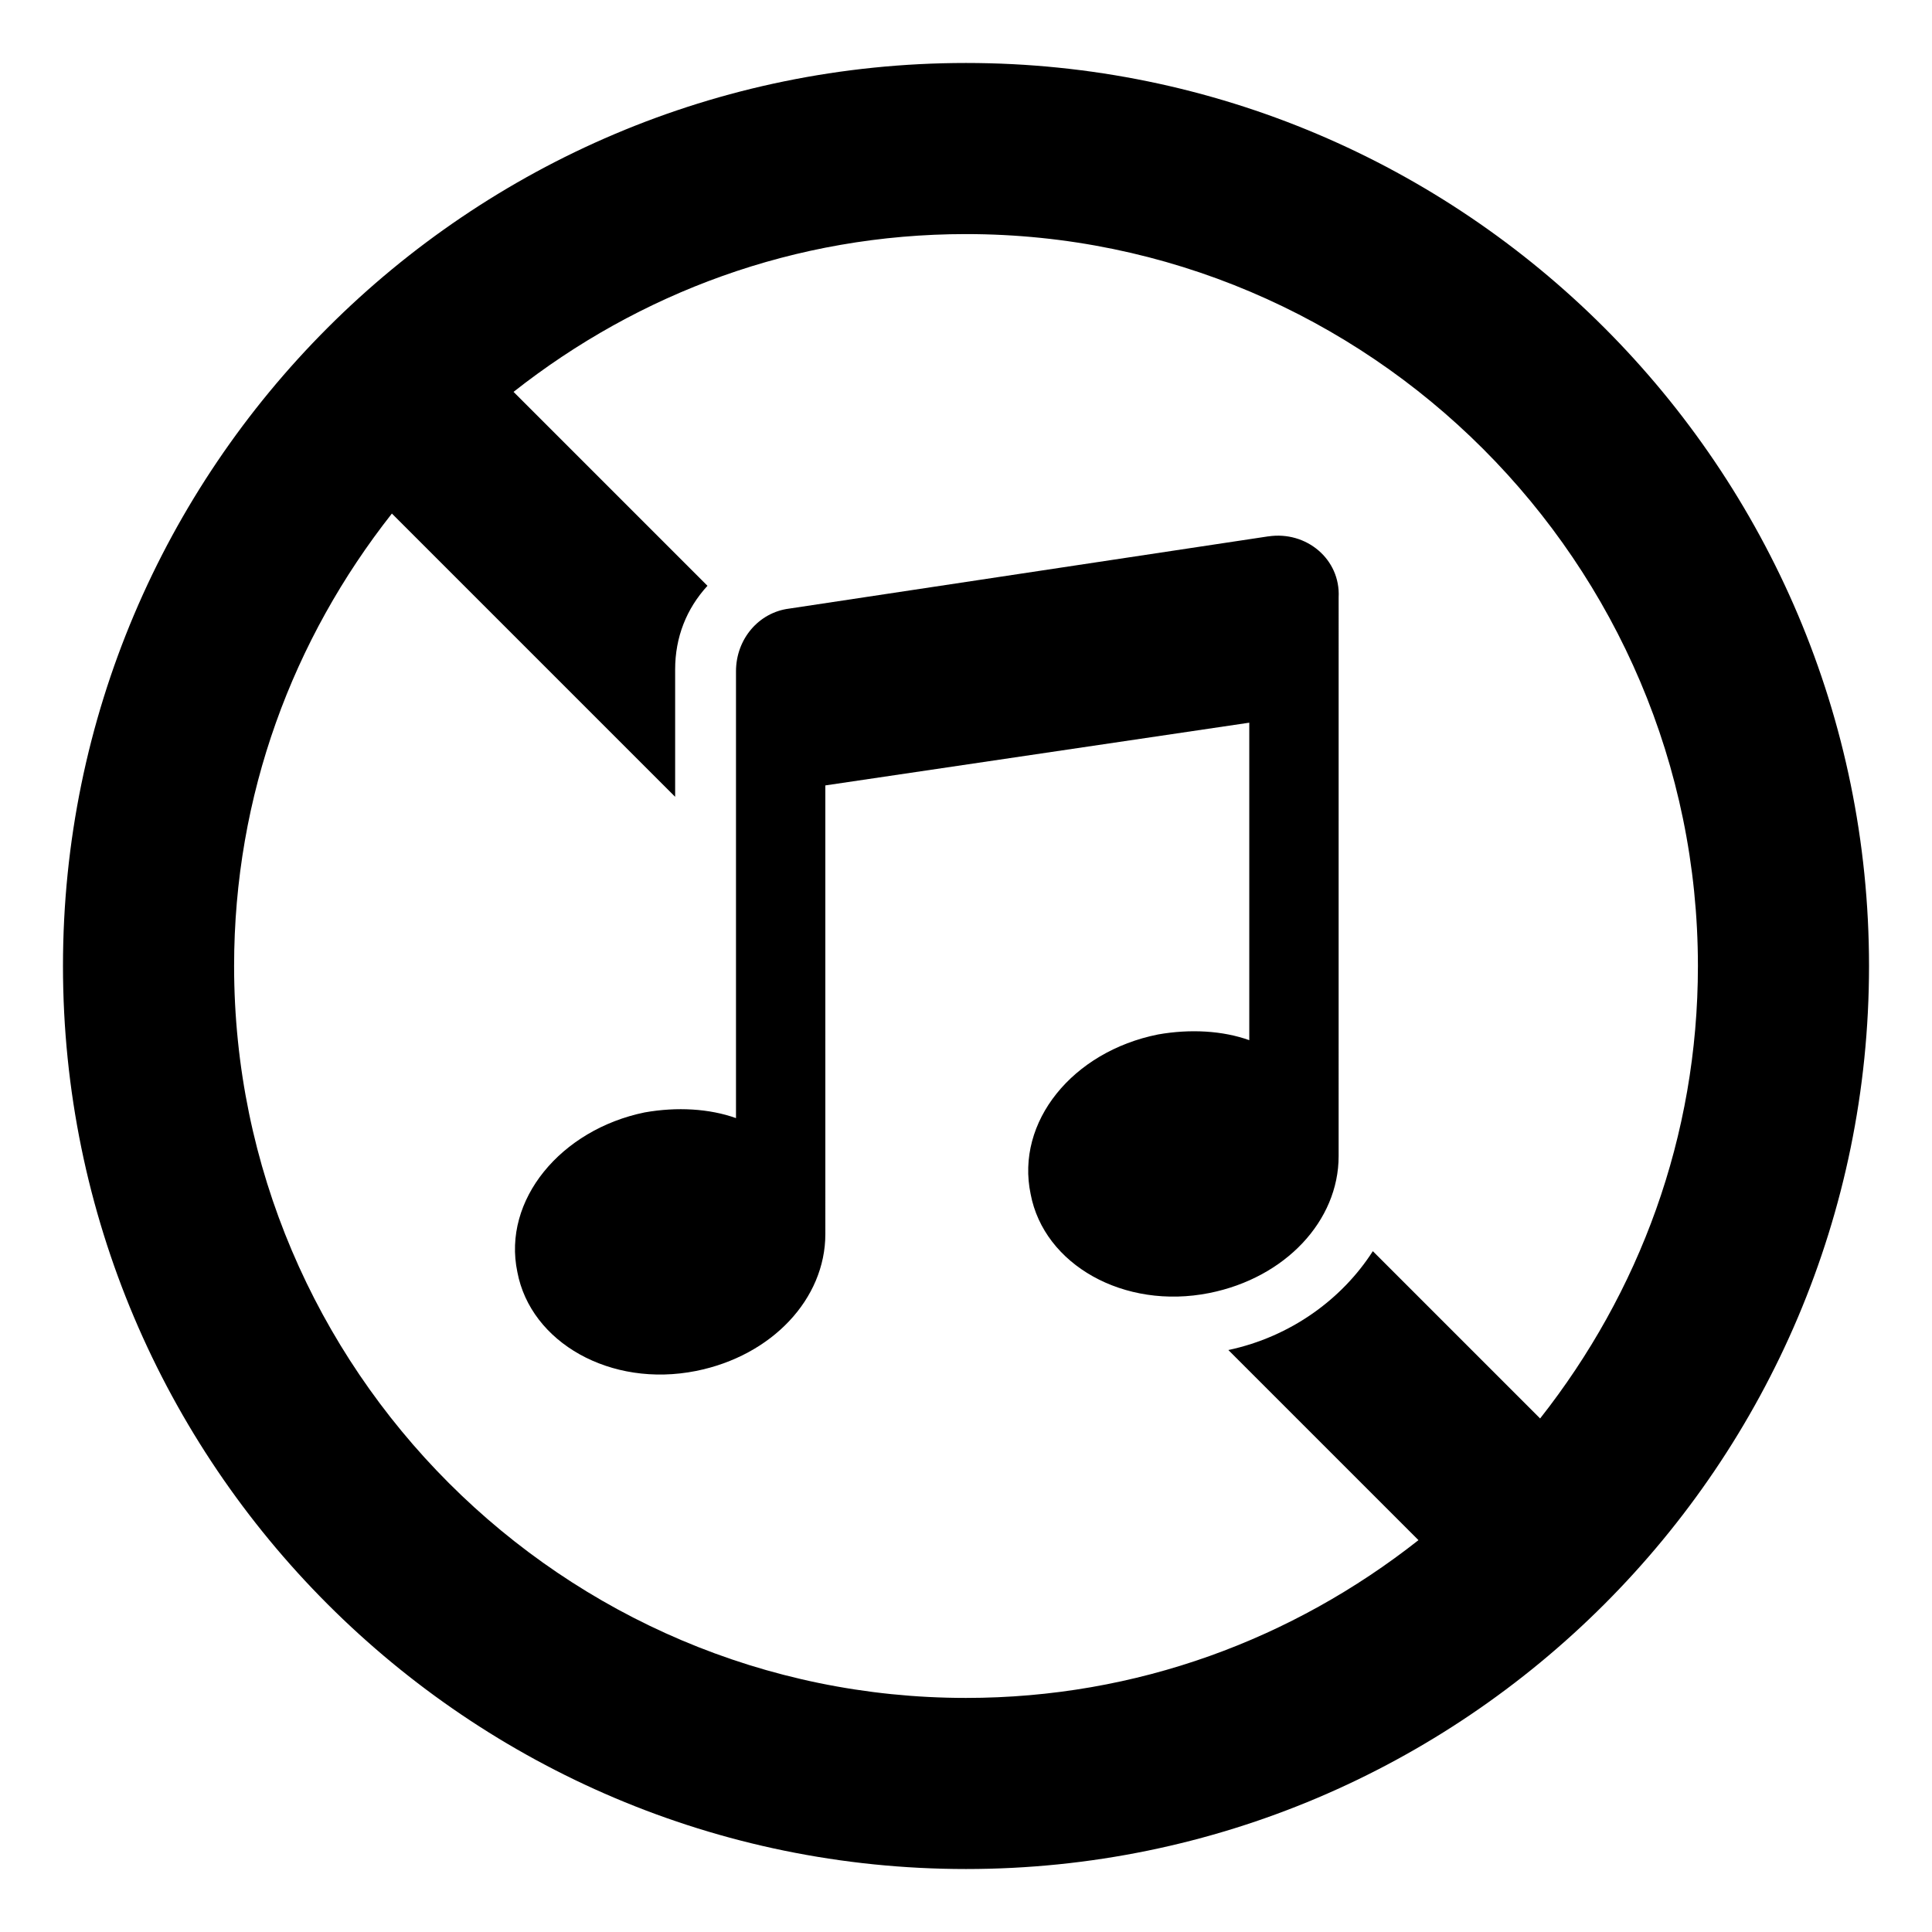 <?xml version="1.0" encoding="UTF-8"?>
<!-- Uploaded to: SVG Repo, www.svgrepo.com, Generator: SVG Repo Mixer Tools -->
<svg fill="#000000" width="800px" height="800px" version="1.1" viewBox="144 144 512 512" xmlns="http://www.w3.org/2000/svg">
 <g>
  <path d="m400 160.69c-132 0-239.31 107.31-239.31 239.31 0 132 107.31 239.31 239.31 239.31 132 0 239.31-107.31 239.31-239.31 0-132-107.31-239.31-239.31-239.31zm152.15 359.22-44.336-44.336c-8.062 12.594-21.664 22.672-38.289 26.199l50.383 50.383c-33.254 26.195-74.566 41.812-119.91 41.812-106.81 0-193.96-87.16-193.96-193.96 0-45.344 15.617-86.656 41.816-119.91l75.066 75.066v-33.754c0-8.566 3.023-16.121 8.566-22.168l-51.391-51.391c33.25-26.199 74.562-41.816 119.91-41.816 106.81 0 193.96 87.16 193.96 193.96 0 45.344-15.617 86.656-41.816 119.91z"/>
  <path d="m480.11 286.14-126.96 19.145c-8.062 1.008-14.105 8.062-14.105 16.625v118.4c-7.055-2.519-15.617-3.023-24.184-1.512-22.168 4.535-37.785 23.176-33.754 42.32 3.527 18.641 24.688 30.73 47.359 26.199 20.152-4.031 34.258-19.145 34.258-36.273l-0.004-118.9 112.35-16.625v84.137c-7.055-2.519-15.617-3.023-24.184-1.512-22.672 4.535-37.785 23.176-33.754 42.32 3.527 18.641 24.688 30.73 47.359 26.199 20.152-4.031 34.258-19.145 34.258-36.273l0.004-148.12c0.504-10.074-8.566-17.633-18.641-16.121z"/>
 </g>
</svg>
